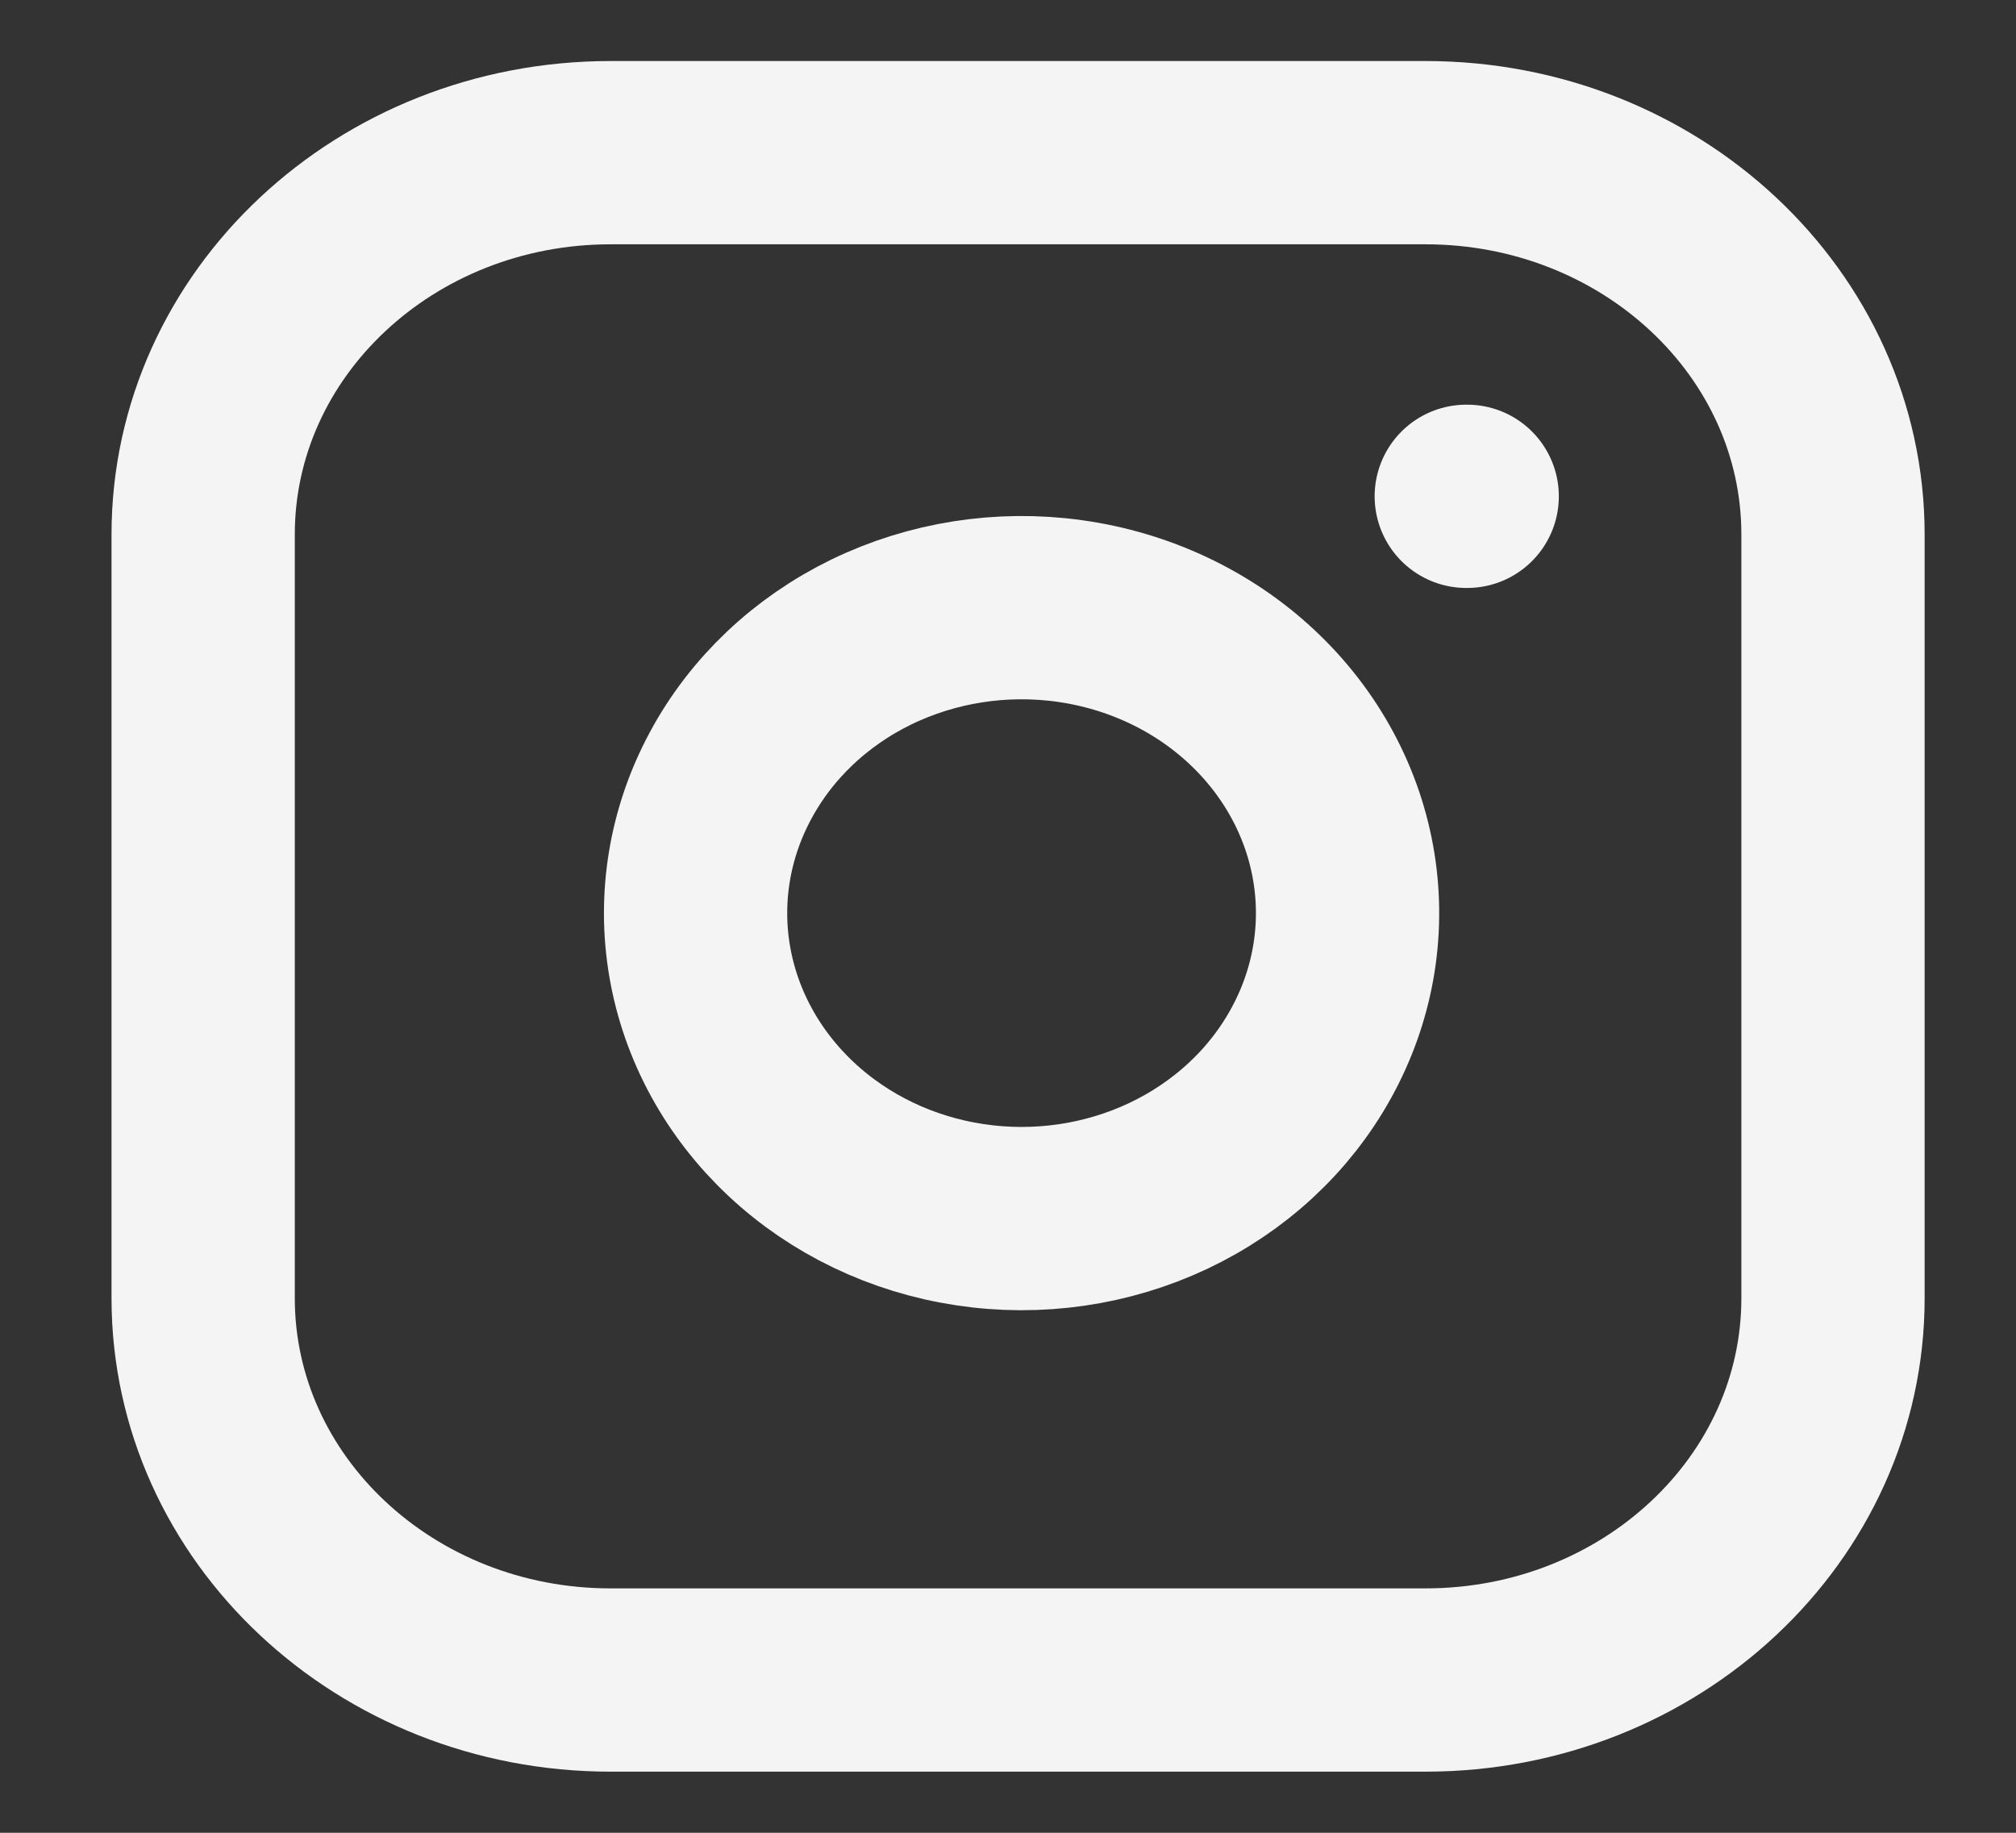 <svg width="22" height="20" viewBox="0 0 22 20" fill="none" xmlns="http://www.w3.org/2000/svg">
<rect x="0" y="0" width="22" height="20" fill="#333333" stroke="none"/>
<g clip-path="url(#clip0_37_97888)">
<path d="M15.556 1.666H6.663C4.208 1.666 2.217 3.531 2.217 5.833V14.166C2.217 16.467 4.208 18.333 6.663 18.333H15.556C18.012 18.333 20.003 16.467 20.003 14.166V5.833C20.003 3.531 18.012 1.666 15.556 1.666Z" stroke="#F4F4F4" stroke-width="2" stroke-linecap="round" stroke-linejoin="round"/>
<path d="M14.667 9.475C14.777 10.169 14.65 10.877 14.305 11.499C13.961 12.122 13.416 12.626 12.747 12.942C12.079 13.257 11.322 13.367 10.583 13.255C9.844 13.144 9.162 12.817 8.633 12.321C8.104 11.825 7.755 11.186 7.636 10.494C7.517 9.802 7.634 9.092 7.971 8.466C8.307 7.839 8.846 7.328 9.51 7.005C10.174 6.683 10.93 6.564 11.67 6.667C12.425 6.772 13.124 7.101 13.663 7.607C14.203 8.113 14.555 8.768 14.667 9.475Z" stroke="#F4F4F4" stroke-width="2" stroke-linecap="round" stroke-linejoin="round"/>
<path d="M16.001 5.416H16.011" stroke="#F4F4F4" stroke-width="2" stroke-linecap="round" stroke-linejoin="round"/>
</g>
<defs>
<clipPath id="clip0_37_97888">
<rect width="21.343" height="20" fill="white" transform="translate(0.438)"/>
</clipPath>
</defs>
</svg>
